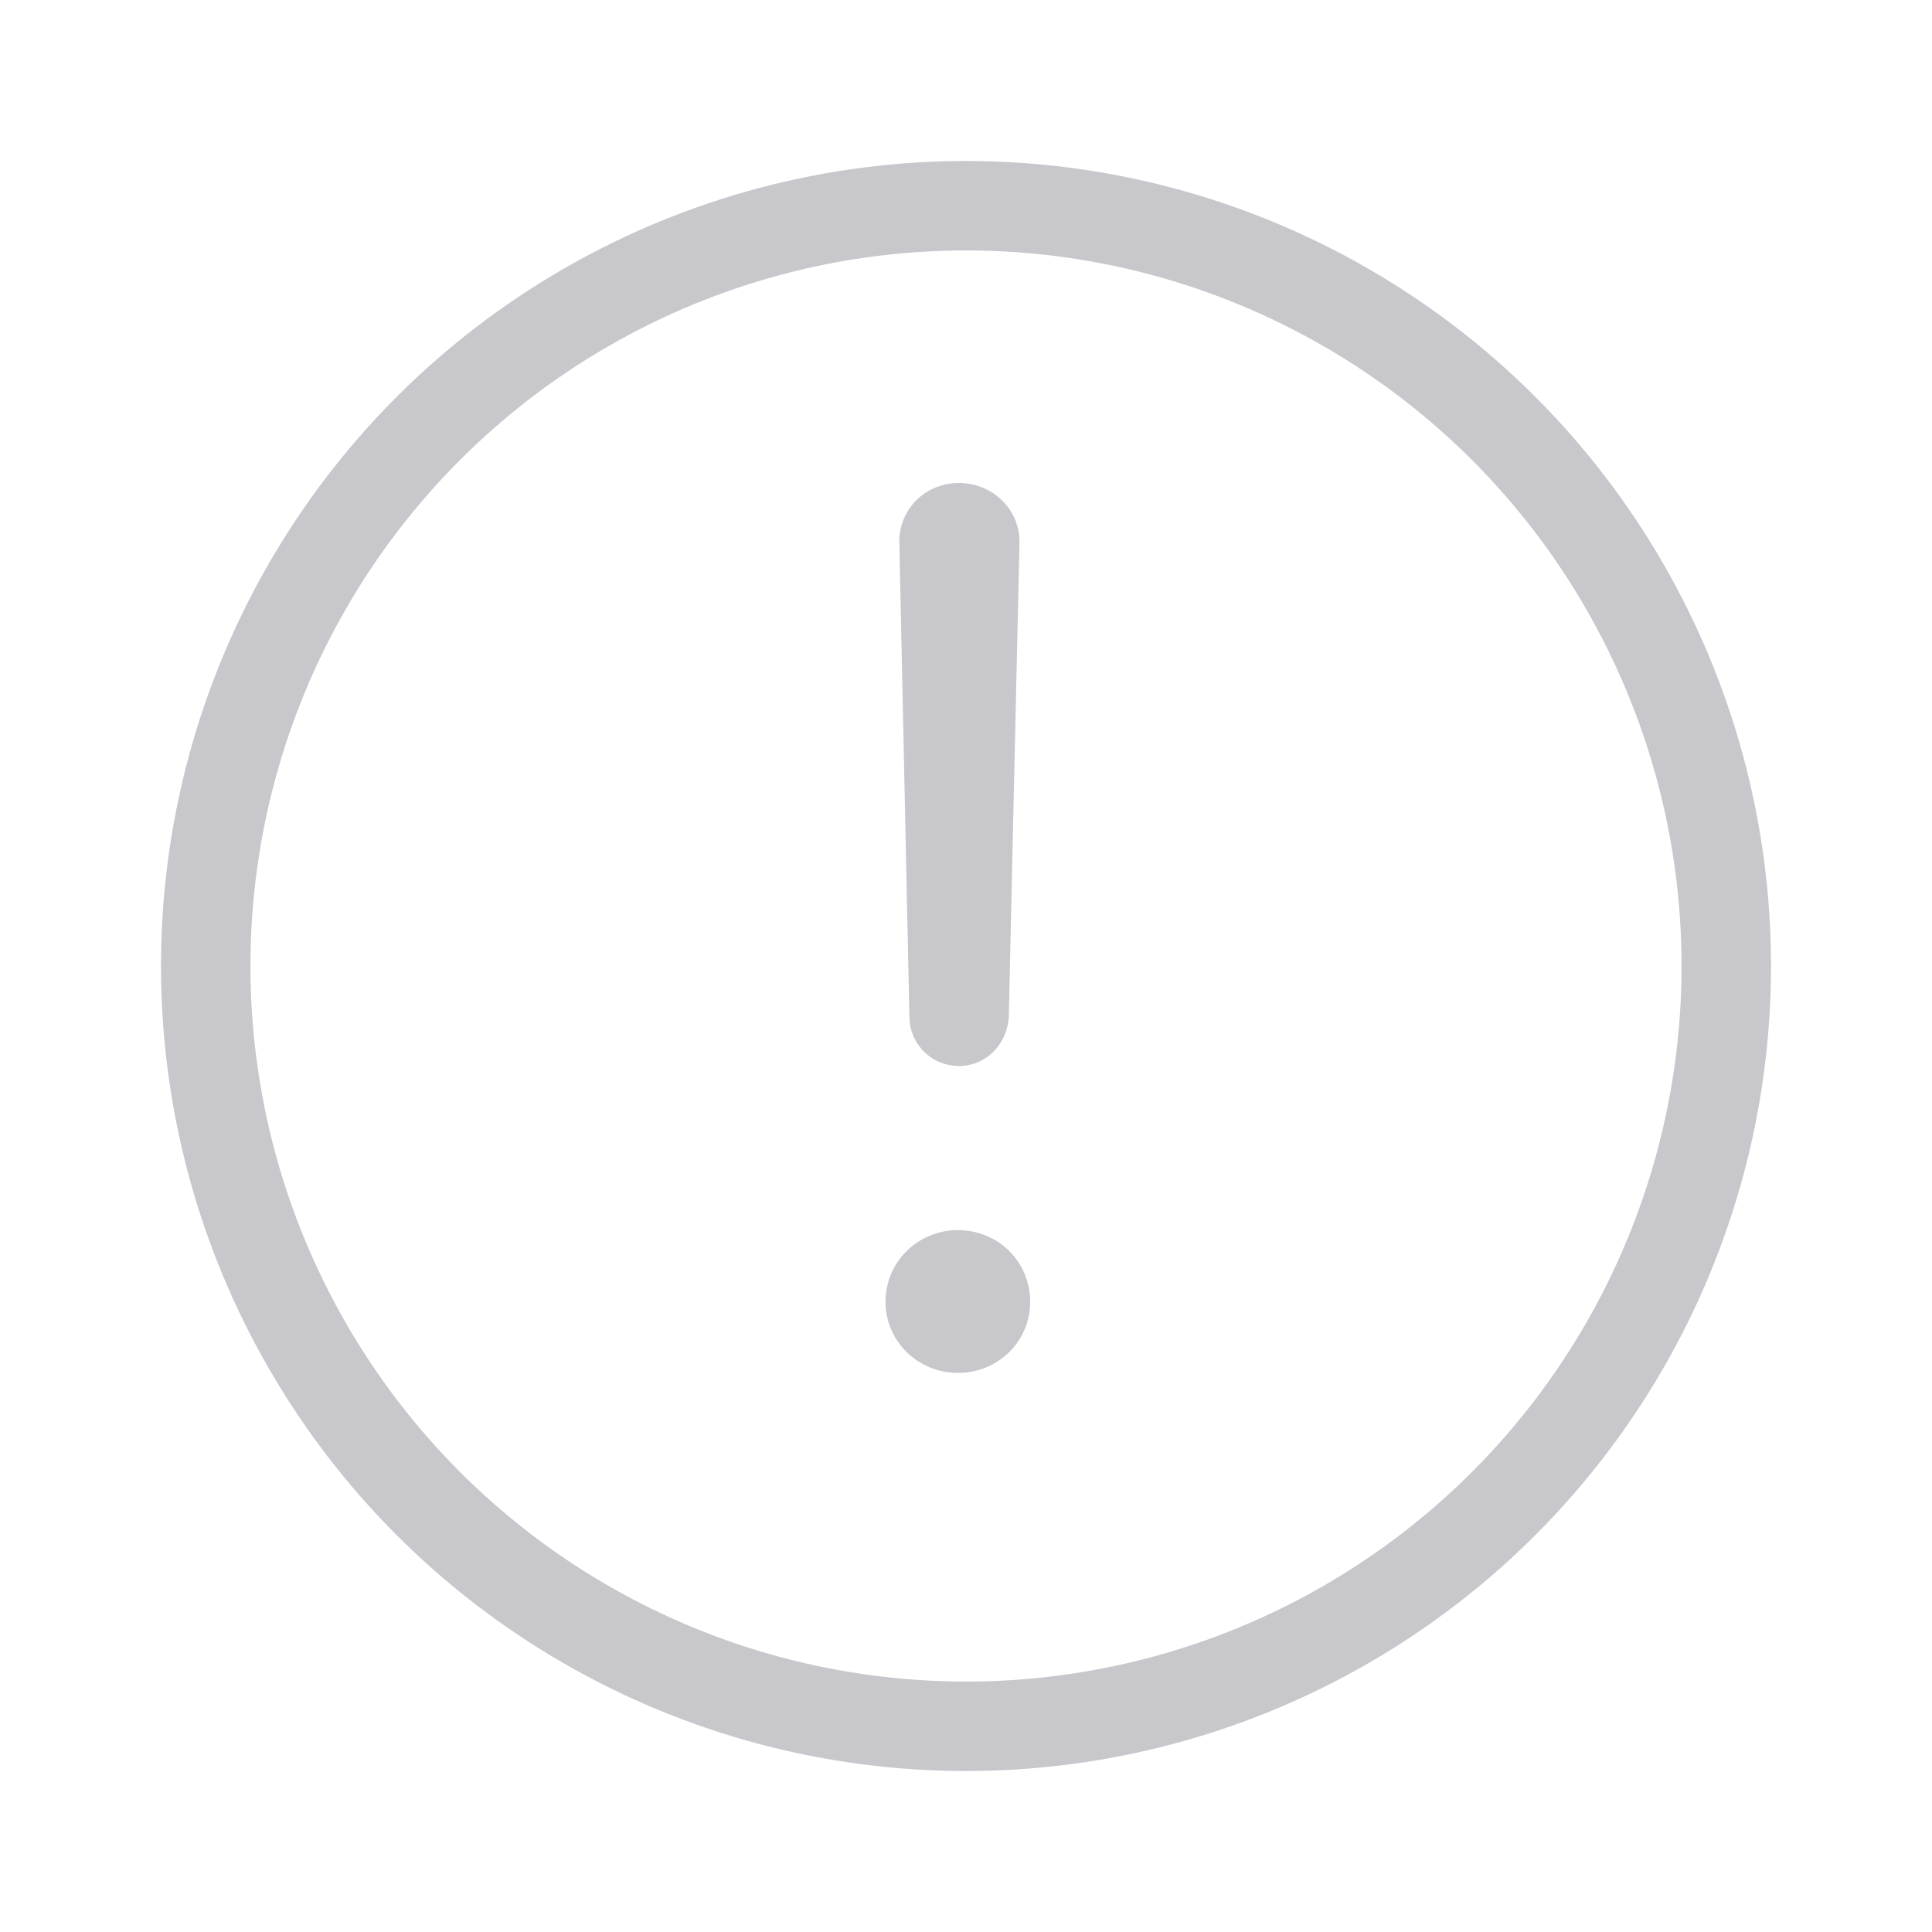 <svg xmlns="http://www.w3.org/2000/svg" width="48" height="48" viewBox="0 0 48 48">
    <g fill="none" fill-rule="evenodd">
        <circle cx="24" cy="24" r="18.889" stroke="#C7C7CC" stroke-width="2.222"/>
        <path fill="#C7C7CC" fill-rule="nonzero" d="M23.828 26.484c.672 0 1.203-.547 1.235-1.234l.265-11.766c.016-.828-.672-1.484-1.5-1.484-.844 0-1.5.656-1.484 1.484l.25 11.766c0 .688.547 1.234 1.234 1.234zm-.031 7.625c1 0 1.797-.78 1.797-1.765 0-1-.797-1.782-1.797-1.782-.985 0-1.797.782-1.797 1.782 0 .984.813 1.765 1.797 1.765z"/>
    </g>
</svg>
